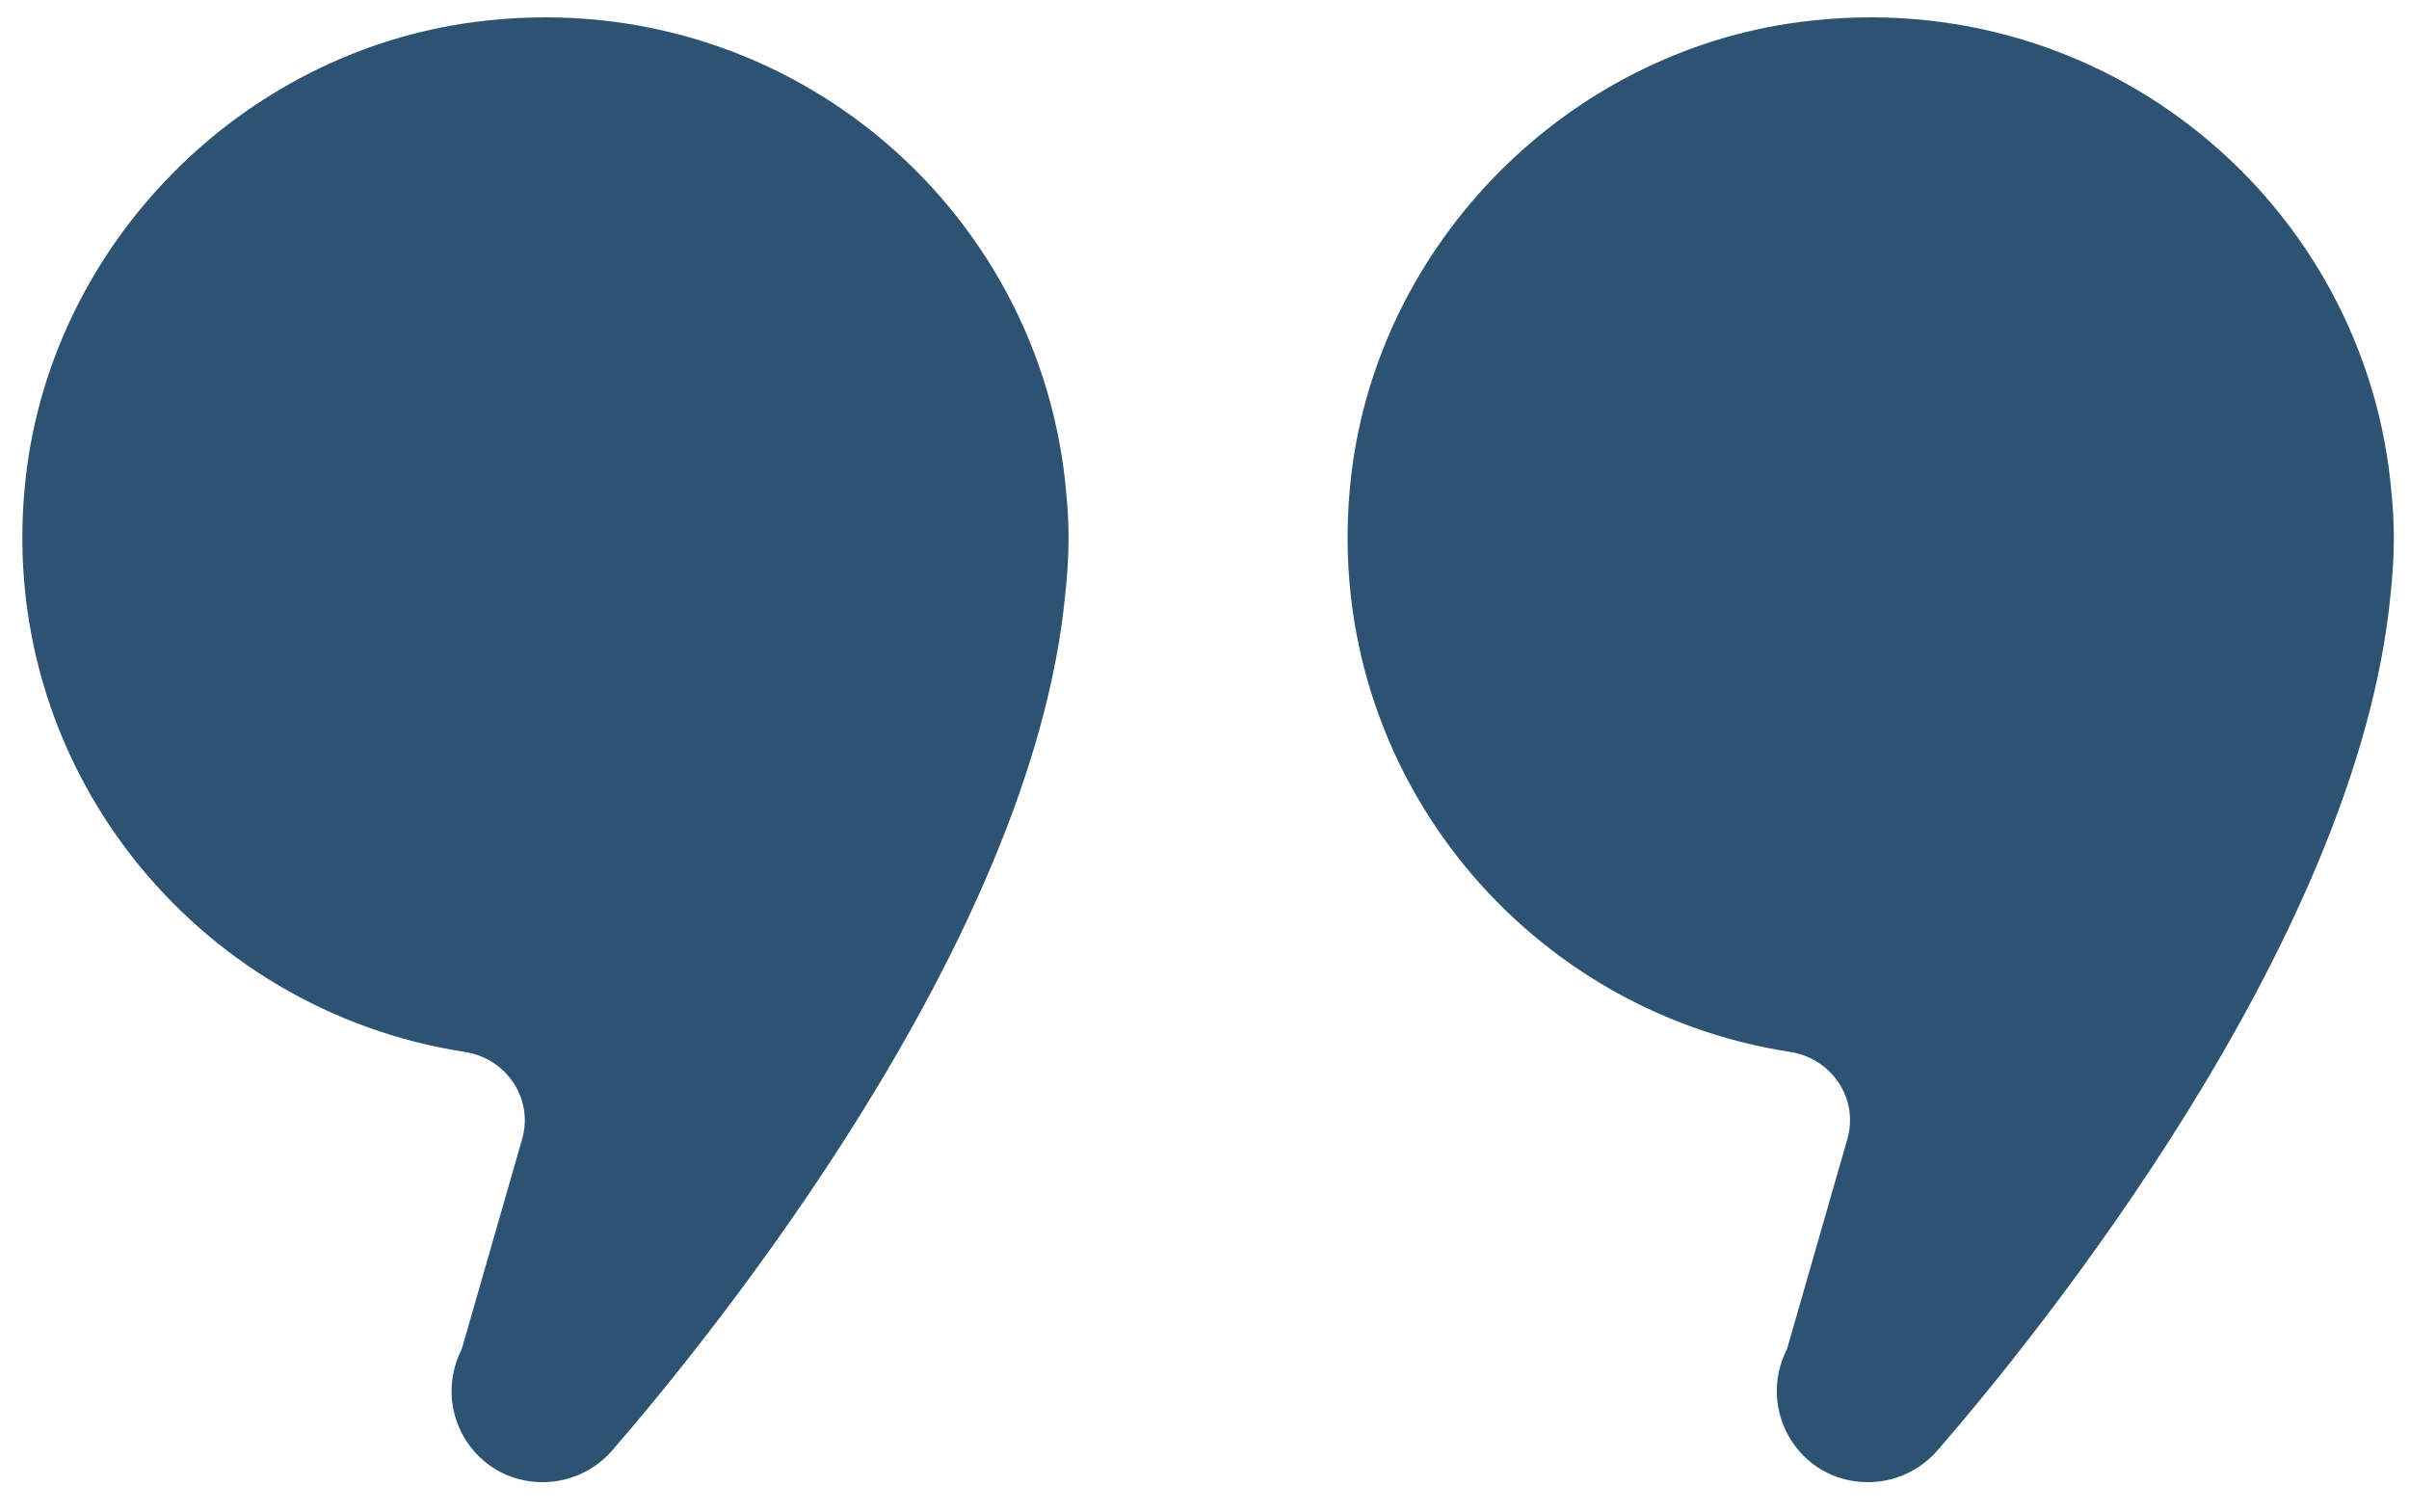 <svg width="51" height="32" viewBox="0 0 51 32" fill="none" xmlns="http://www.w3.org/2000/svg">
<g clip-path="url(#clip0_1010_6039)">
<path d="M9.776 28.558C9.12 29.851 10.032 31.376 11.489 31.376C12.056 31.376 12.591 31.13 12.961 30.704C15.036 28.31 21.84 19.953 22.55 12.599C22.595 12.2 22.622 11.794 22.622 11.382C22.622 11.048 22.604 10.751 22.576 10.471C22.069 4.338 16.523 -0.374 10.058 0.464C5.105 1.107 1.112 5.154 0.547 10.091C-0.147 16.161 4.124 21.389 9.84 22.268C10.724 22.405 11.3 23.26 11.053 24.116L9.776 28.558Z" fill="#2E5372"/>
<path d="M37.832 28.558C37.176 29.851 38.089 31.376 39.545 31.376C40.112 31.376 40.647 31.13 41.018 30.704C43.093 28.31 49.896 19.953 50.608 12.599C50.652 12.199 50.679 11.794 50.679 11.382C50.679 11.048 50.66 10.751 50.633 10.471C50.125 4.338 44.58 -0.374 38.115 0.464C33.161 1.107 29.168 5.154 28.603 10.092C27.91 16.161 32.181 21.389 37.897 22.268C38.781 22.405 39.356 23.26 39.109 24.116L37.832 28.558Z" fill="#2E5372"/>
</g>
<defs>
<clipPath id="clip0_1010_6039">
<rect width="50.51" height="31.316" fill="white" transform="translate(0.473 0.367)"/>
</clipPath>
</defs>
</svg>
